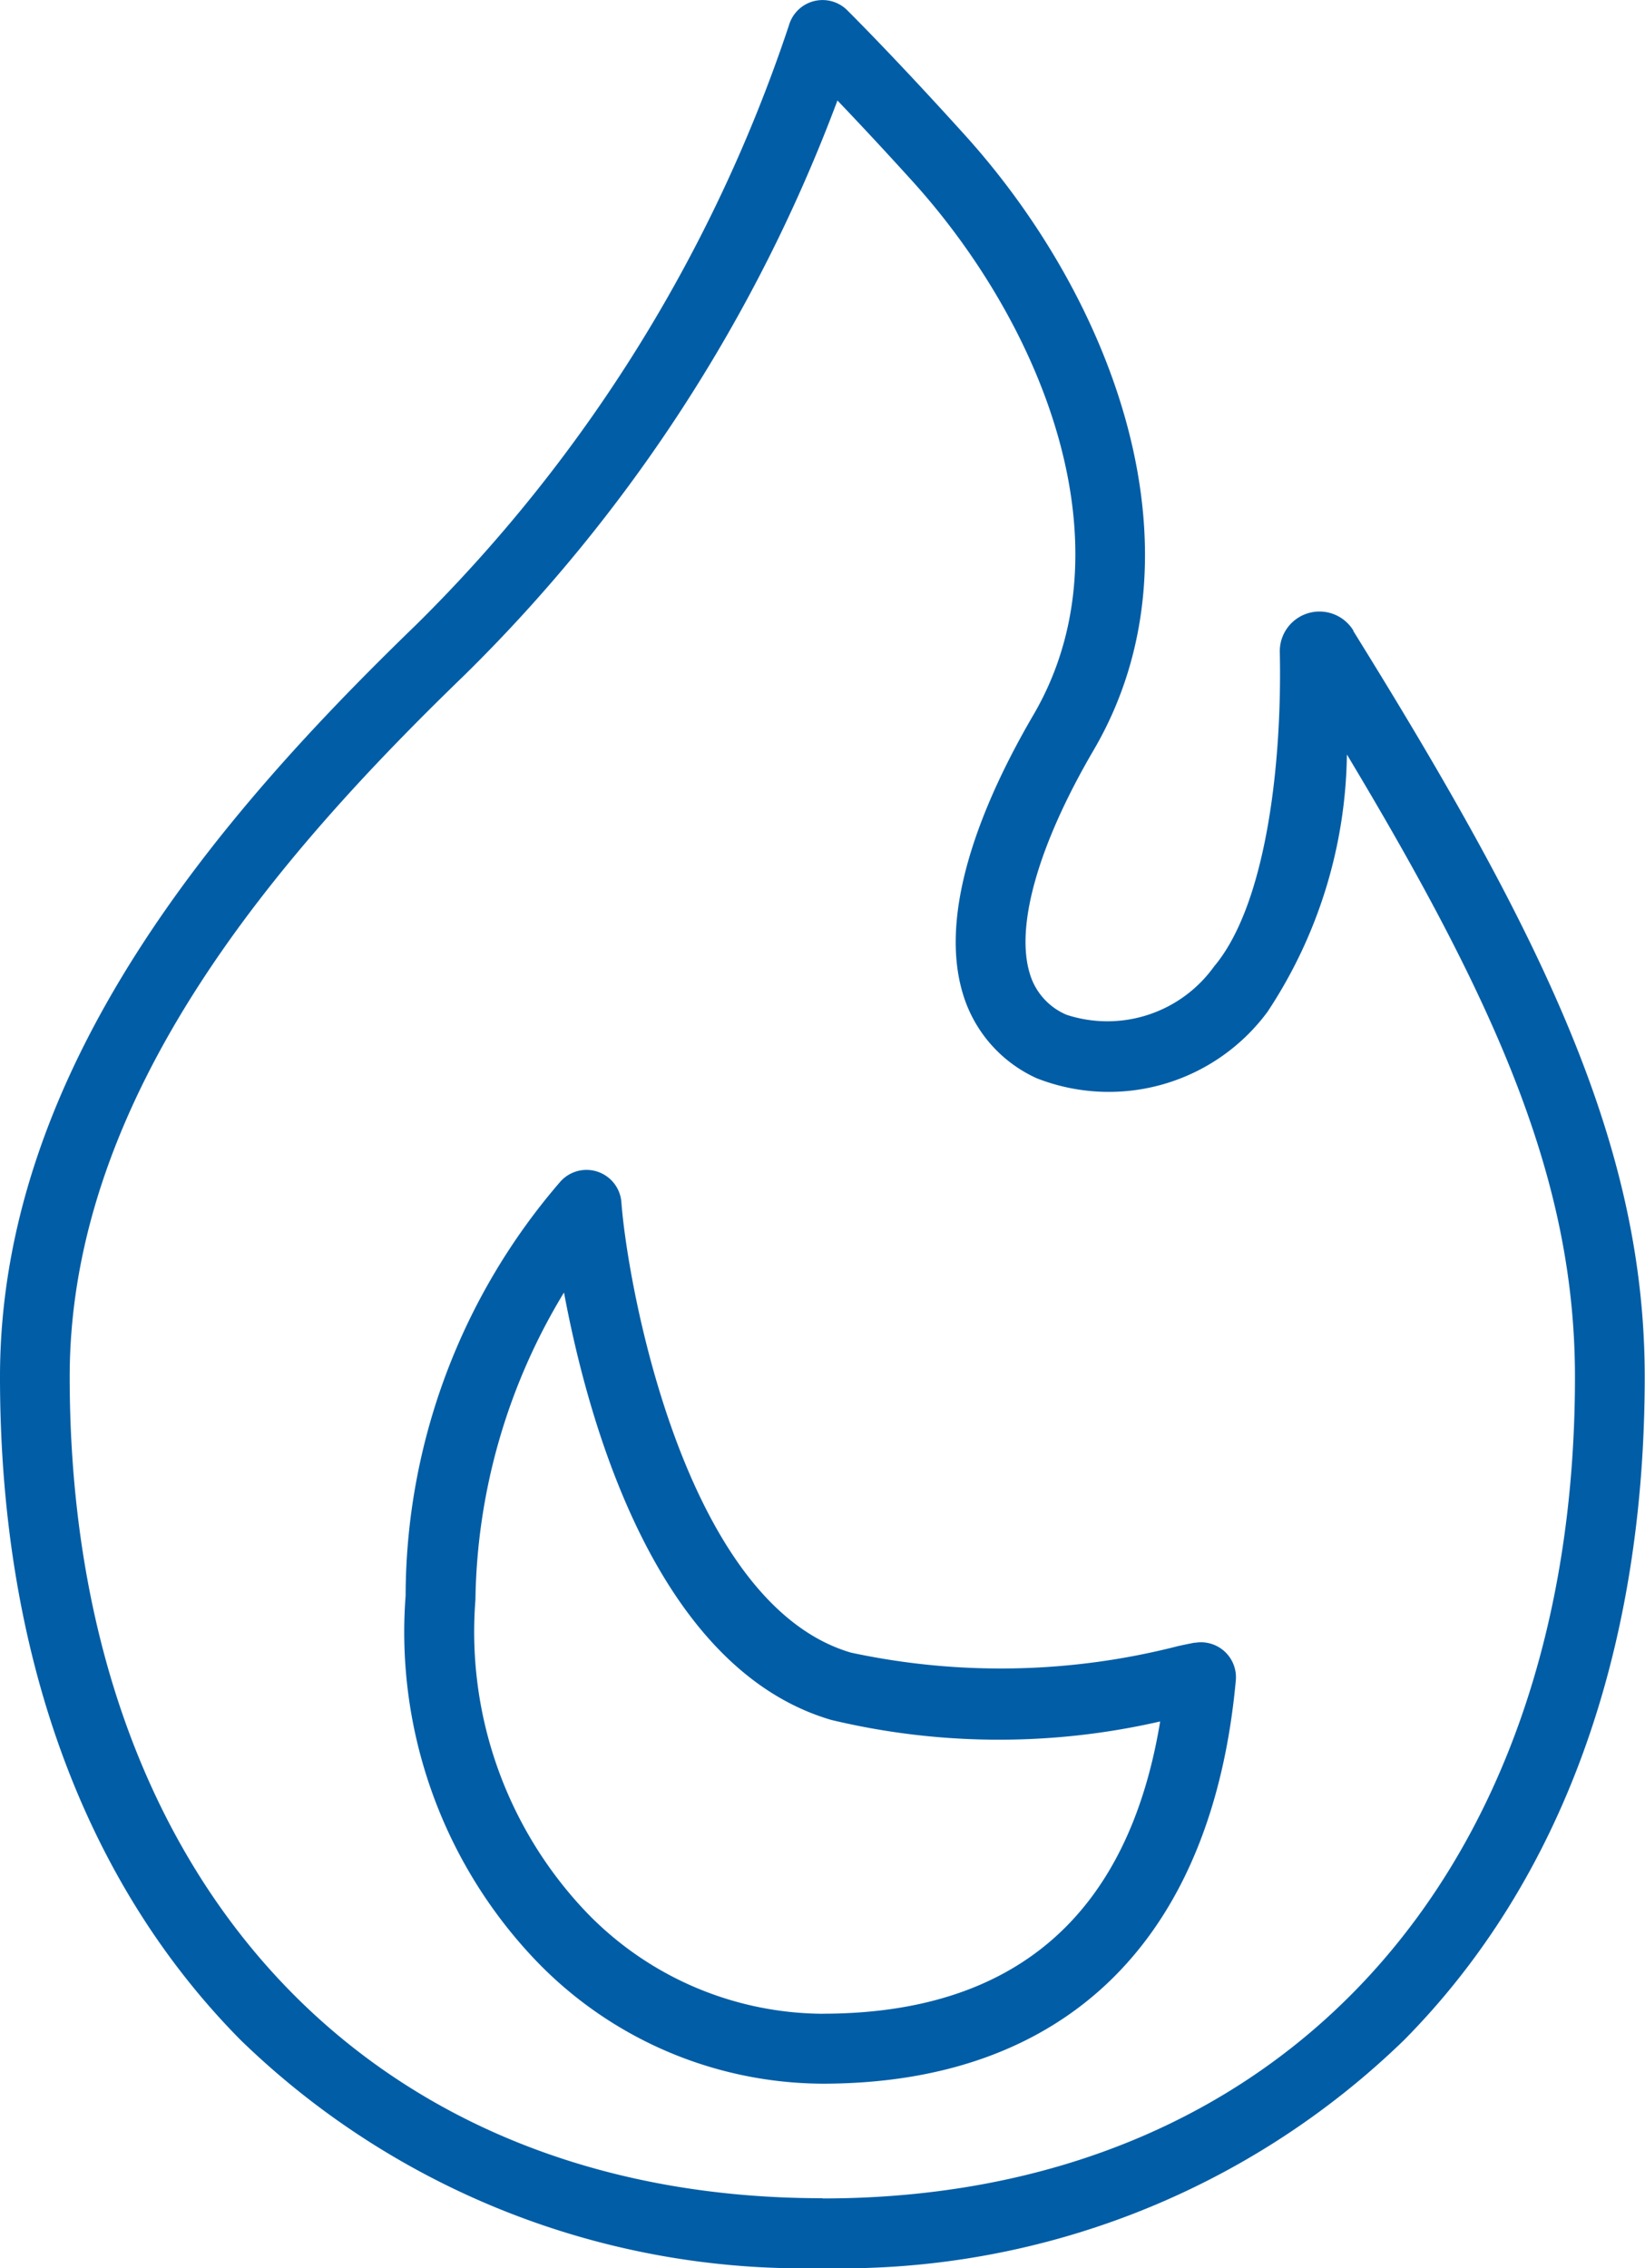 <svg xmlns="http://www.w3.org/2000/svg" width="29.009" height="40" viewBox="0 0 29.009 40"><defs><clipPath id="a"><path data-name="長方形 433" fill="none" d="M0 0h29.009v40H0z"/></clipPath></defs><g data-name="グループ 433" clip-path="url(#a)" fill="#005da6"><path data-name="パス 294" d="M23.869 11.125a.7.7 0 00-1.3.383c.042 1.962-.24 4.447-1.159 5.536a2.315 2.315 0 01-2.6.853 1.135 1.135 0 01-.649-.724c-.26-.841.151-2.28 1.127-3.948 2.045-3.5.331-7.967-2.276-10.847-1.231-1.363-2.04-2.166-2.073-2.199a.617.617 0 00-1.027.27A26.706 26.706 0 017.34 11.017C3.922 14.324 0 18.82 0 24.28c0 4.849 1.468 8.895 4.246 11.7A14.242 14.242 0 0014.5 40a14.242 14.242 0 0010.258-4.02c2.778-2.805 4.246-6.851 4.246-11.7 0-4.1-1.807-7.785-5.14-13.154M14.5 38.767c-8.062 0-13.271-5.687-13.271-14.487 0-5 3.722-9.238 6.964-12.376a27.926 27.926 0 006.575-10.132c.344.36.8.846 1.332 1.434 2.3 2.546 3.855 6.439 2.125 9.4-.825 1.411-1.711 3.414-1.24 4.936a2.383 2.383 0 001.3 1.475 3.48 3.48 0 004.067-1.173 8.4 8.4 0 001.4-4.538c2.669 4.446 4.022 7.535 4.022 10.978 0 8.8-5.209 14.487-13.271 14.487"/><path data-name="パス 295" d="M21.071 28.969a8.244 8.244 0 00-.3.062 12.581 12.581 0 01-5.765.114c-2.935-.861-3.94-6.483-4.048-7.942a.617.617 0 00-1.079-.361 11.2 11.2 0 00-2.726 7.3 8.389 8.389 0 002.2 6.33 7.046 7.046 0 005.152 2.275c4.279 0 6.867-2.525 7.288-7.111a.617.617 0 00-.721-.664m-6.568 6.542a5.825 5.825 0 01-4.255-1.888 7.169 7.169 0 01-1.865-5.412 10.709 10.709 0 011.562-5.42c.433 2.326 1.639 6.637 4.713 7.538a12.71 12.71 0 005.8.027c-.564 3.421-2.564 5.154-5.954 5.154"/></g></svg>